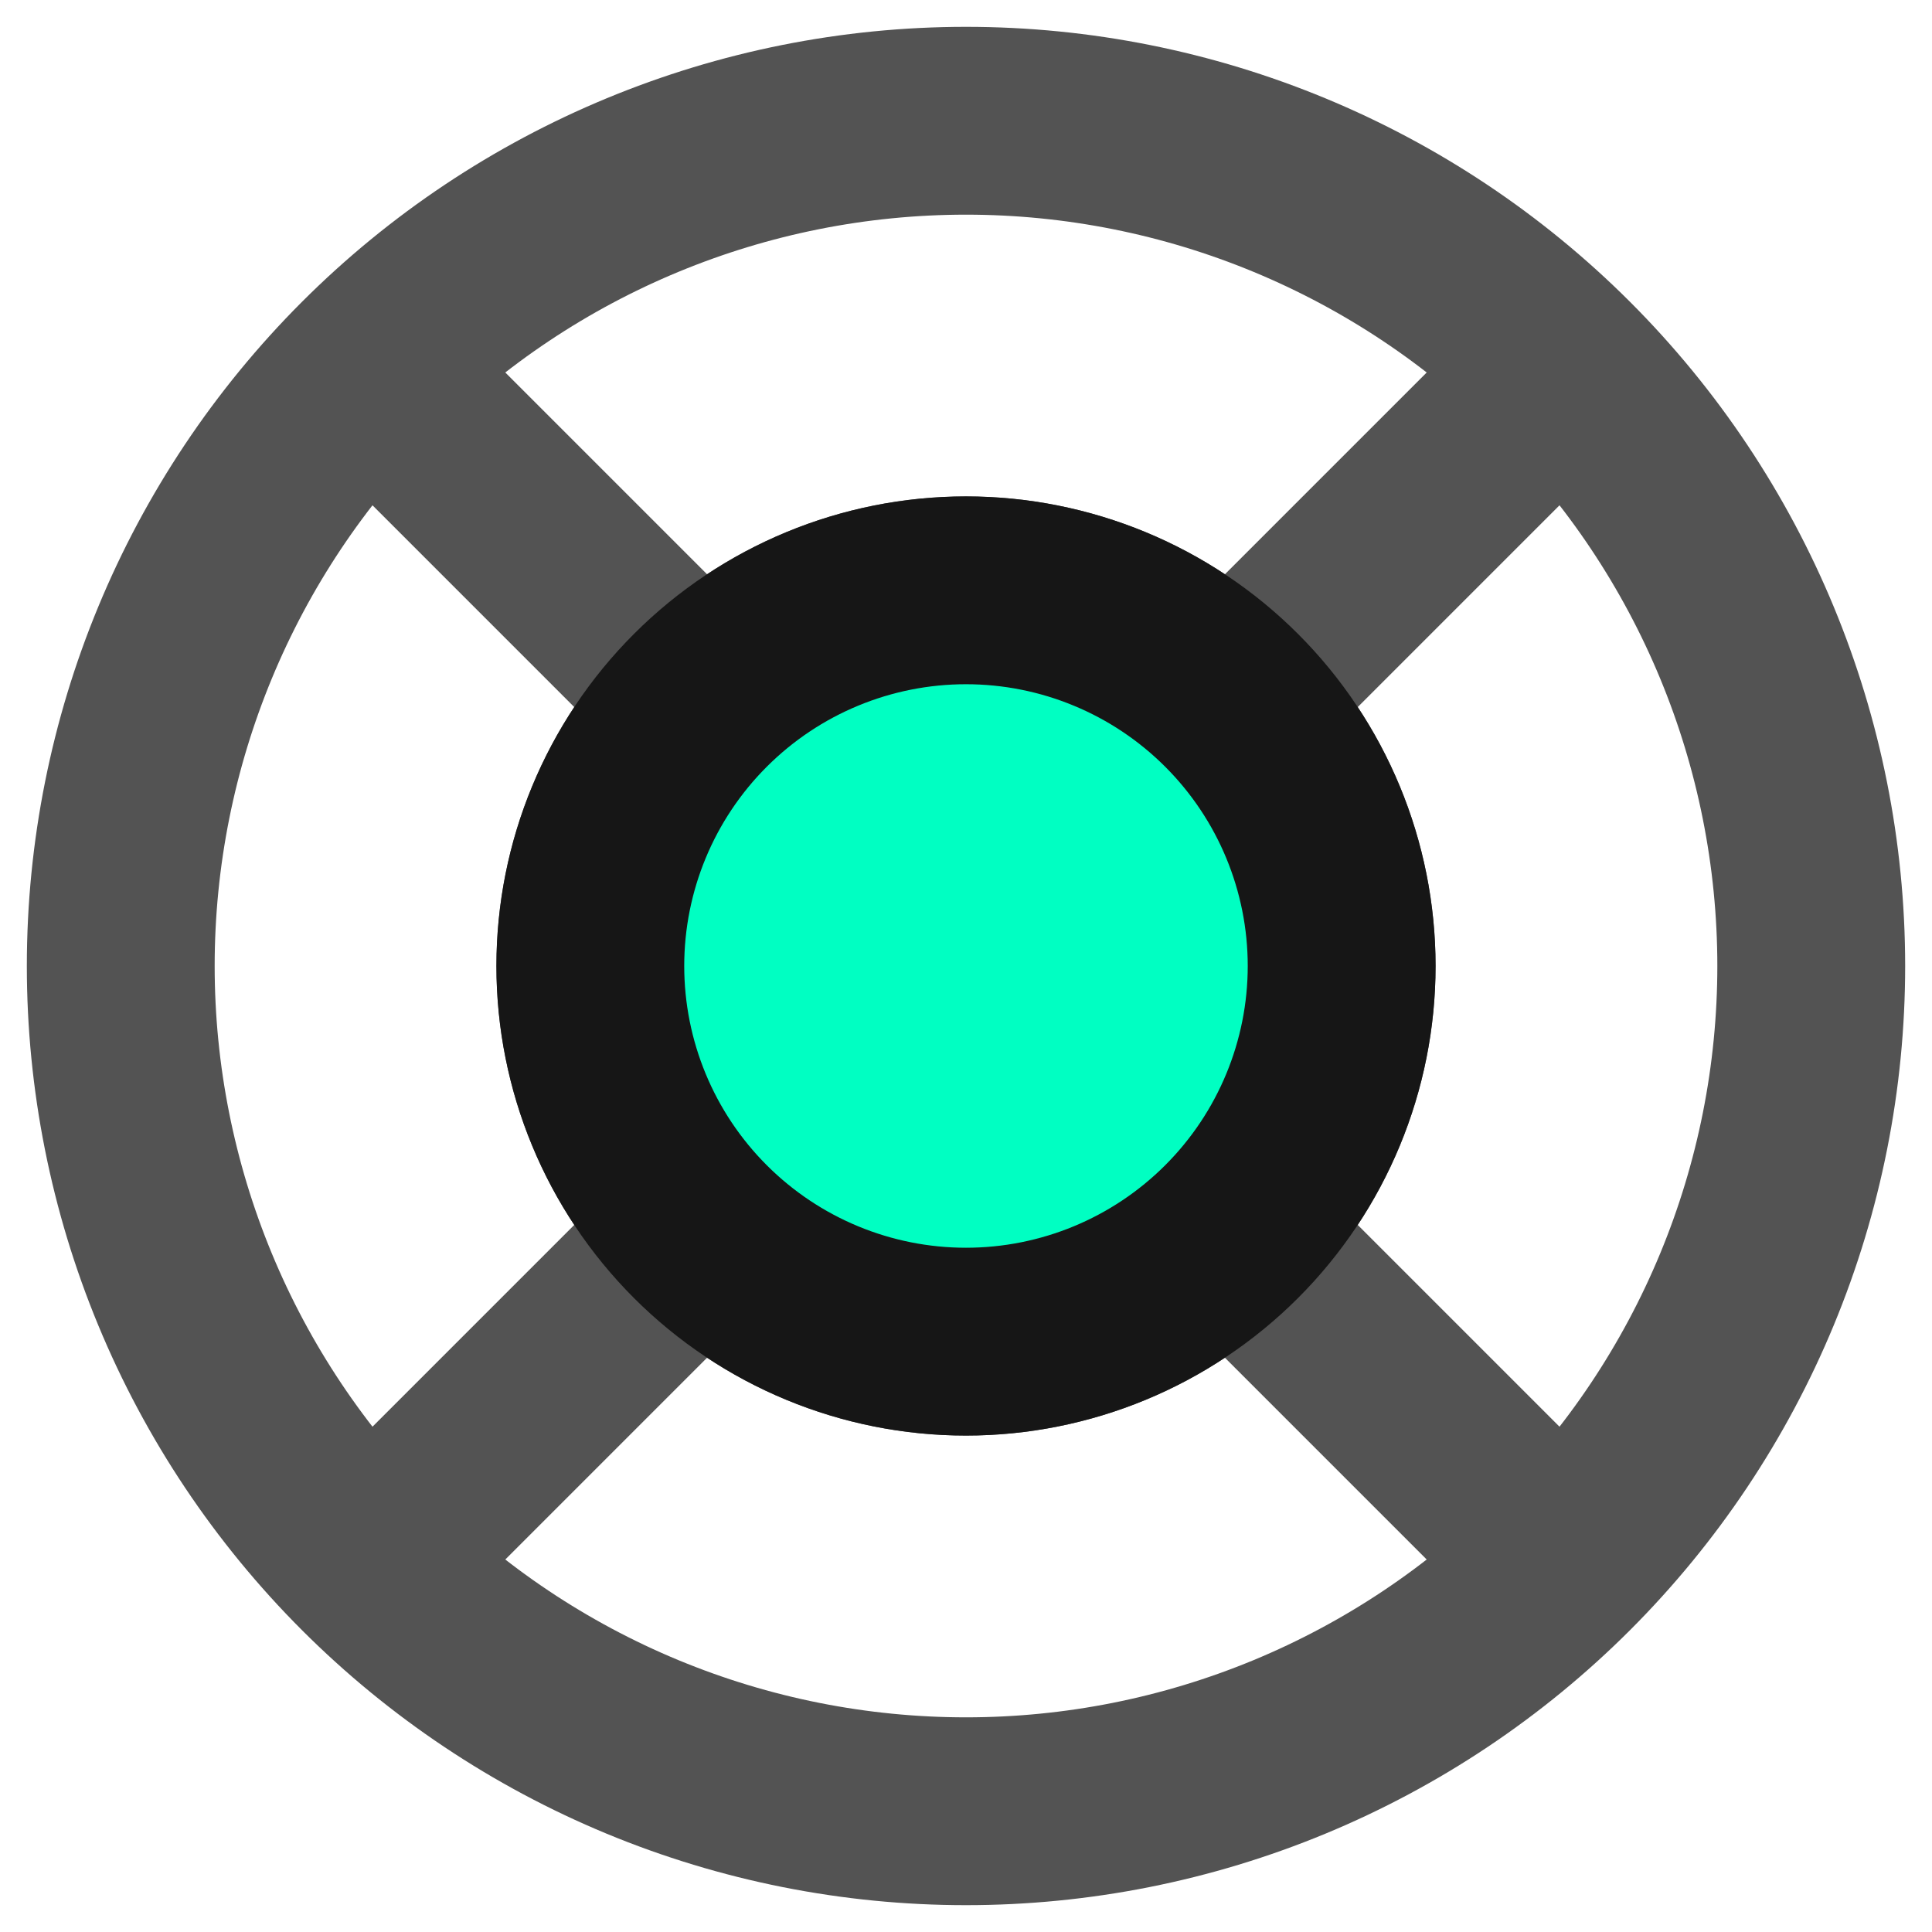 <svg width="64" height="64" viewBox="0 0 64 64" fill="none" xmlns="http://www.w3.org/2000/svg">
<path d="M50.667 50.667L41.333 41.333M22.667 22.667L13.333 13.333M41.333 22.667L50.667 13.333M13.333 50.667L22.667 41.333M60 32C60 35.677 59.276 39.318 57.869 42.715C56.462 46.112 54.399 49.199 51.799 51.799C49.199 54.399 46.112 56.462 42.715 57.869C39.318 59.276 35.677 60 32 60C28.323 60 24.682 59.276 21.285 57.869C17.888 56.462 14.801 54.399 12.201 51.799C9.601 49.199 7.538 46.112 6.131 42.715C4.724 39.318 4 35.677 4 32C4 24.574 6.95 17.452 12.201 12.201C17.452 6.95 24.574 4 32 4C39.426 4 46.548 6.95 51.799 12.201C57.05 17.452 60 24.574 60 32ZM44.444 32C44.444 35.3 43.133 38.466 40.8 40.8C38.466 43.133 35.3 44.444 32 44.444C28.7 44.444 25.534 43.133 23.2 40.8C20.867 38.466 19.556 35.3 19.556 32C19.556 28.7 20.867 25.534 23.2 23.2C25.534 20.867 28.7 19.556 32 19.556C35.3 19.556 38.466 20.867 40.8 23.2C43.133 25.534 44.444 28.7 44.444 32Z" stroke="#535353" stroke-width="6.222"/>
<path d="M44.444 31.999C44.444 35.3 43.133 38.465 40.799 40.799C38.465 43.133 35.3 44.444 31.999 44.444C28.699 44.444 25.533 43.133 23.2 40.799C20.866 38.465 19.555 35.3 19.555 31.999C19.555 28.699 20.866 25.533 23.2 23.2C25.533 20.866 28.699 19.555 31.999 19.555C35.3 19.555 38.465 20.866 40.799 23.2C43.133 25.533 44.444 28.699 44.444 31.999Z" fill="#00FFC2" stroke="#161616" stroke-width="6.222"/>
</svg>
